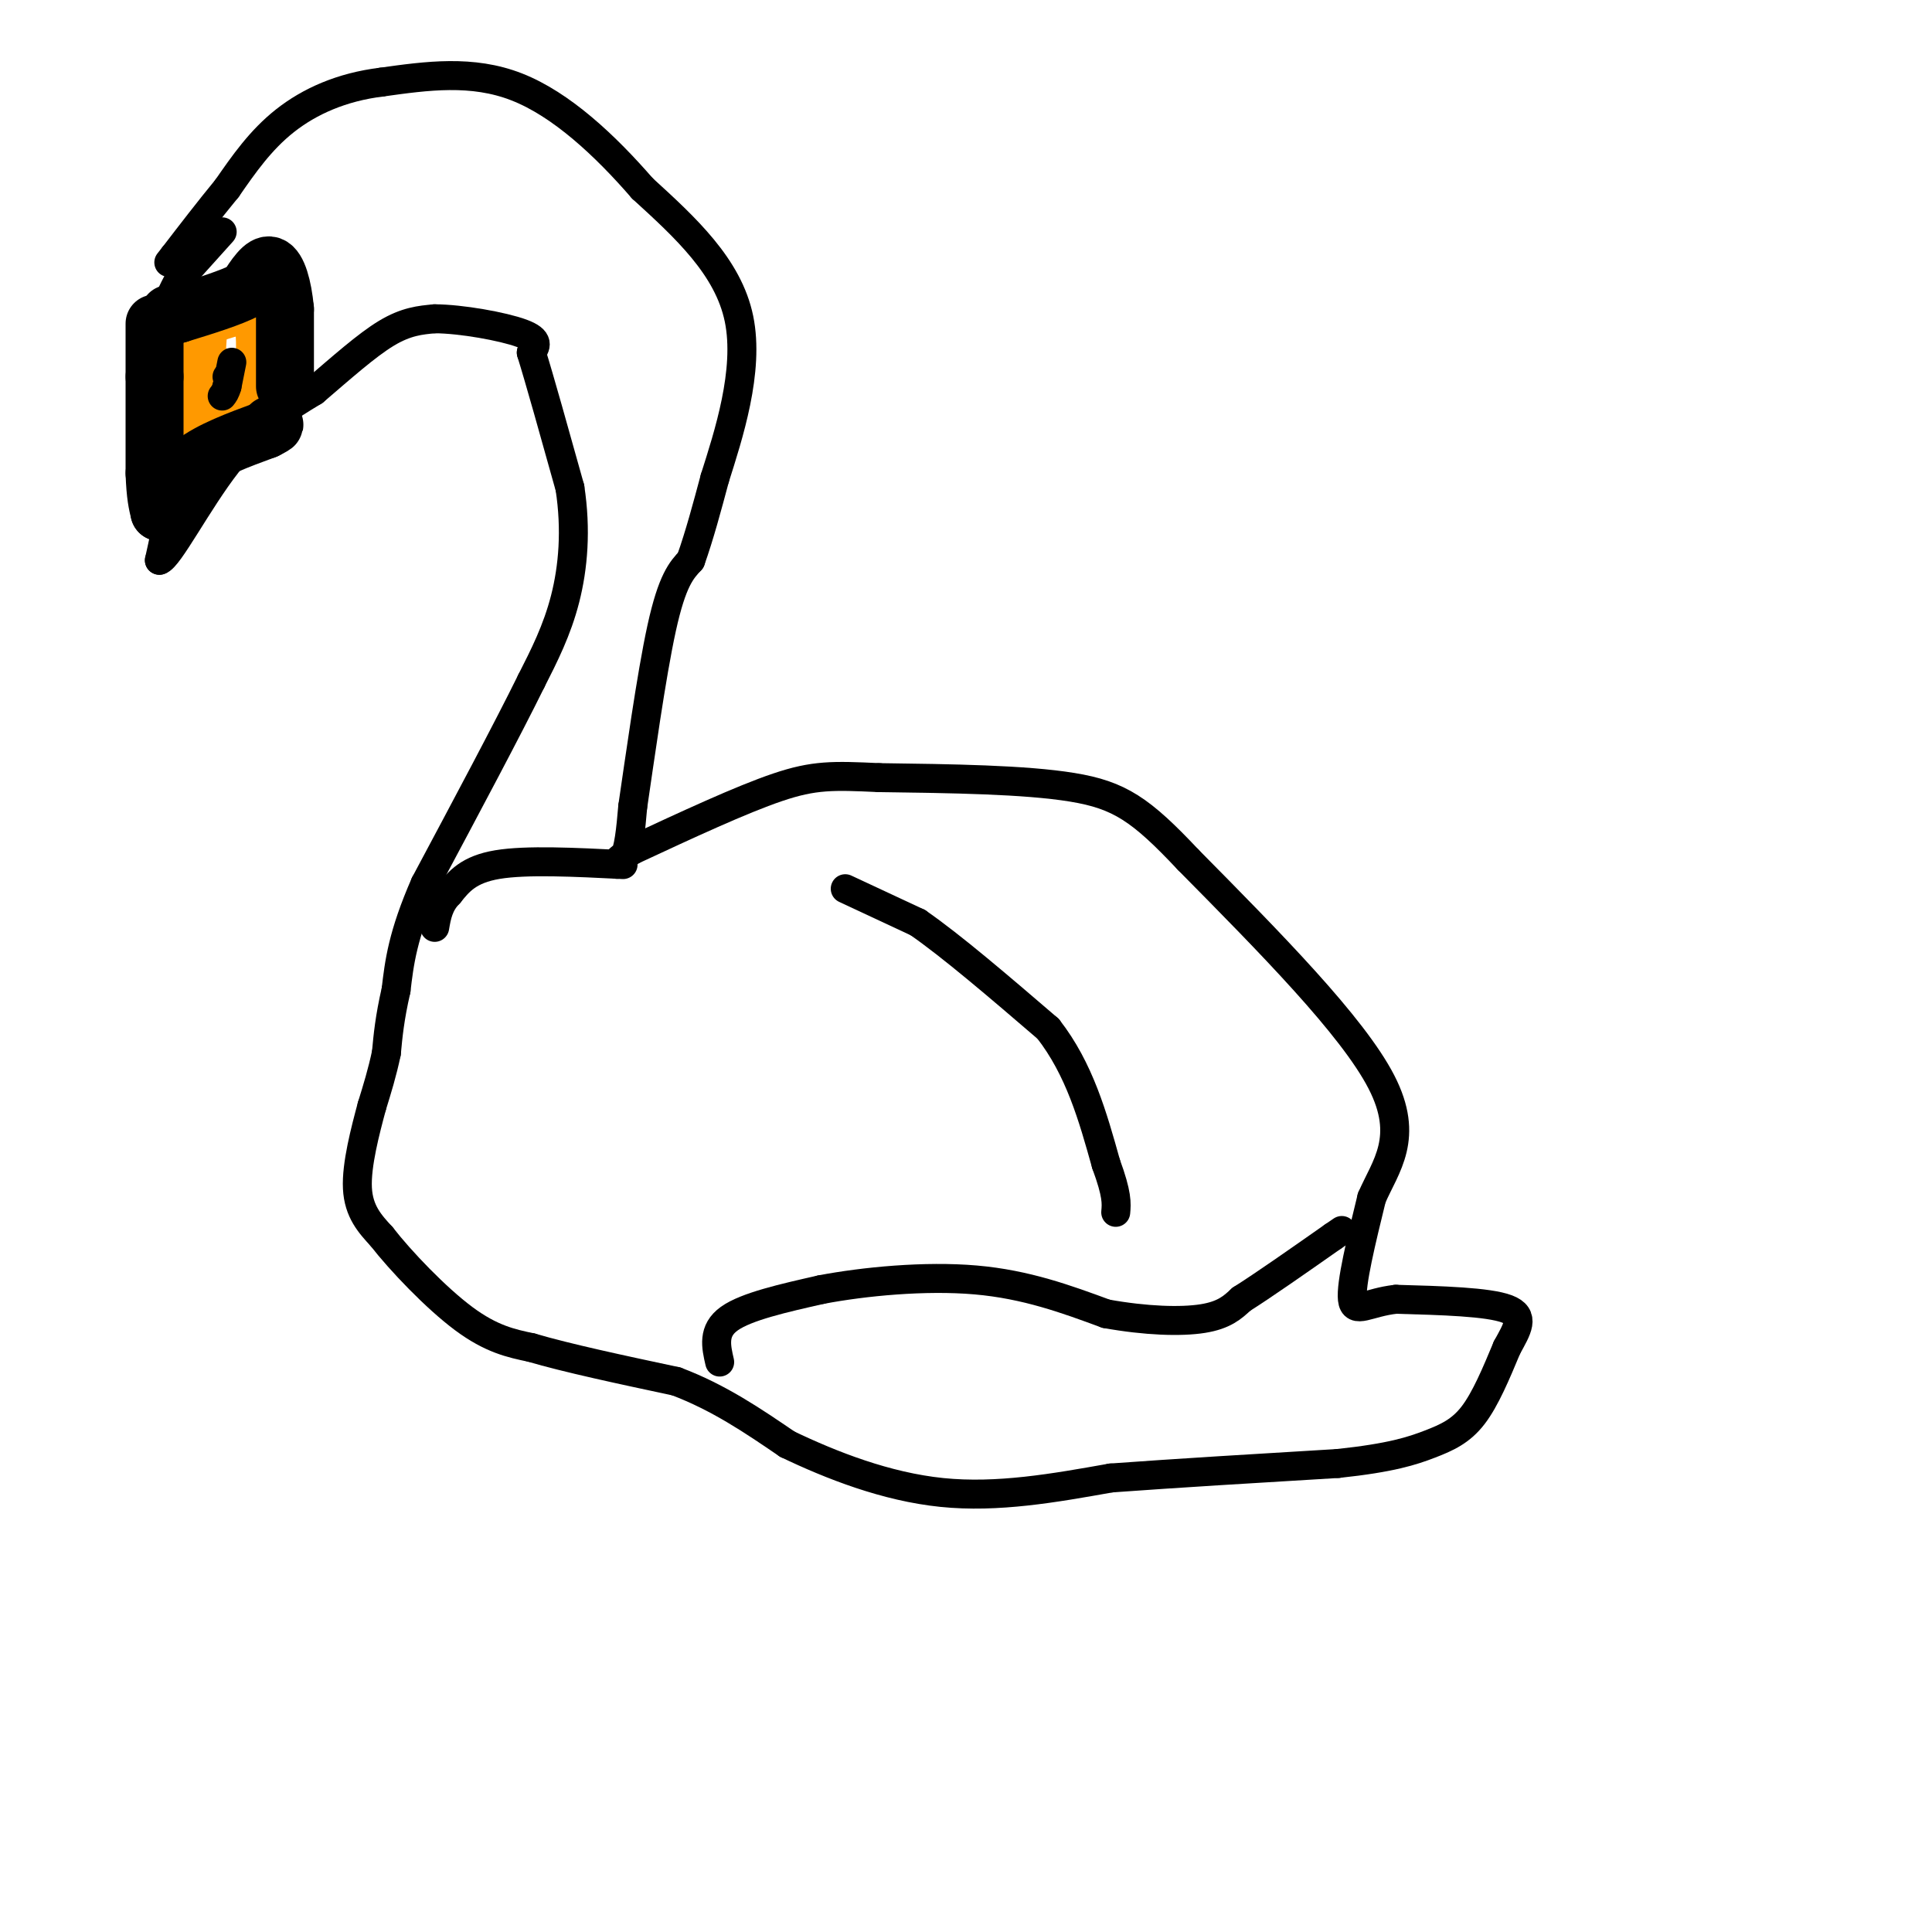 <svg viewBox='0 0 400 400' version='1.1' xmlns='http://www.w3.org/2000/svg' xmlns:xlink='http://www.w3.org/1999/xlink'><g fill='none' stroke='#000000' stroke-width='6' stroke-linecap='round' stroke-linejoin='round'><path d='M46,48c0.000,0.000 -9.000,10.000 -9,10'/><path d='M37,58c-2.500,4.333 -4.250,10.167 -6,16'/><path d='M31,74c-0.167,6.000 2.417,13.000 5,20'/><path d='M36,94c0.333,7.000 -1.333,14.500 -3,22'/><path d='M33,116c1.844,-0.356 7.956,-12.244 14,-20c6.044,-7.756 12.022,-11.378 18,-15'/><path d='M65,81c5.689,-4.867 10.911,-9.533 15,-12c4.089,-2.467 7.044,-2.733 10,-3'/><path d='M90,66c5.467,0.022 14.133,1.578 18,3c3.867,1.422 2.933,2.711 2,4'/><path d='M110,73c1.667,5.333 4.833,16.667 8,28'/><path d='M118,101c1.333,8.711 0.667,16.489 -1,23c-1.667,6.511 -4.333,11.756 -7,17'/><path d='M110,141c-4.833,9.833 -13.417,25.917 -22,42'/><path d='M88,183c-4.667,10.667 -5.333,16.333 -6,22'/><path d='M82,205c-1.333,5.833 -1.667,9.417 -2,13'/><path d='M80,218c-0.833,4.000 -1.917,7.500 -3,11'/><path d='M77,229c-1.356,5.044 -3.244,12.156 -3,17c0.244,4.844 2.622,7.422 5,10'/><path d='M79,256c3.933,5.067 11.267,12.733 17,17c5.733,4.267 9.867,5.133 14,6'/><path d='M110,279c7.333,2.167 18.667,4.583 30,7'/><path d='M140,286c8.833,3.333 15.917,8.167 23,13'/><path d='M163,299c9.133,4.378 20.467,8.822 32,10c11.533,1.178 23.267,-0.911 35,-3'/><path d='M230,306c13.667,-1.000 30.333,-2.000 47,-3'/><path d='M277,303c11.119,-1.179 15.417,-2.625 19,-4c3.583,-1.375 6.452,-2.679 9,-6c2.548,-3.321 4.774,-8.661 7,-14'/><path d='M312,279c2.111,-3.867 3.889,-6.533 0,-8c-3.889,-1.467 -13.444,-1.733 -23,-2'/><path d='M289,269c-5.756,0.622 -8.644,3.178 -9,0c-0.356,-3.178 1.822,-12.089 4,-21'/><path d='M284,248c2.844,-6.556 7.956,-12.444 2,-24c-5.956,-11.556 -22.978,-28.778 -40,-46'/><path d='M246,178c-9.778,-10.400 -14.222,-13.400 -24,-15c-9.778,-1.600 -24.889,-1.800 -40,-2'/><path d='M182,161c-9.556,-0.444 -13.444,-0.556 -21,2c-7.556,2.556 -18.778,7.778 -30,13'/><path d='M131,176c-5.200,2.956 -3.200,3.844 -2,2c1.200,-1.844 1.600,-6.422 2,-11'/><path d='M131,167c1.378,-9.311 3.822,-27.089 6,-37c2.178,-9.911 4.089,-11.956 6,-14'/><path d='M143,116c1.833,-5.167 3.417,-11.083 5,-17'/><path d='M148,99c2.778,-8.778 7.222,-22.222 5,-33c-2.222,-10.778 -11.111,-18.889 -20,-27'/><path d='M133,39c-7.644,-8.822 -16.756,-17.378 -26,-21c-9.244,-3.622 -18.622,-2.311 -28,-1'/><path d='M79,17c-8.267,1.000 -14.933,4.000 -20,8c-5.067,4.000 -8.533,9.000 -12,14'/><path d='M47,39c-3.833,4.667 -7.417,9.333 -11,14'/><path d='M36,53c-1.833,2.333 -0.917,1.167 0,0'/><path d='M175,184c0.000,0.000 15.000,7.000 15,7'/><path d='M190,191c7.000,4.833 17.000,13.417 27,22'/><path d='M217,213c6.500,8.333 9.250,18.167 12,28'/><path d='M229,241c2.333,6.333 2.167,8.167 2,10'/><path d='M149,282c-0.750,-3.250 -1.500,-6.500 2,-9c3.500,-2.500 11.250,-4.250 19,-6'/><path d='M170,267c8.867,-1.689 21.533,-2.911 32,-2c10.467,0.911 18.733,3.956 27,7'/><path d='M229,272c8.289,1.489 15.511,1.711 20,1c4.489,-0.711 6.244,-2.356 8,-4'/><path d='M257,269c4.500,-2.833 11.750,-7.917 19,-13'/><path d='M276,256c3.167,-2.167 1.583,-1.083 0,0'/><path d='M129,179c-10.000,-0.500 -20.000,-1.000 -26,0c-6.000,1.000 -8.000,3.500 -10,6'/><path d='M93,185c-2.167,2.167 -2.583,4.583 -3,7'/><path d='M35,70c0.000,0.000 13.000,-10.000 13,-10'/><path d='M48,60c3.133,-2.578 4.467,-4.022 5,-4c0.533,0.022 0.267,1.511 0,3'/><path d='M53,59c0.333,3.500 1.167,10.750 2,18'/><path d='M55,77c0.333,3.167 0.167,2.083 0,1'/></g>
<g fill='none' stroke='#ff9900' stroke-width='6' stroke-linecap='round' stroke-linejoin='round'><path d='M46,75c0.000,0.000 -4.000,11.000 -4,11'/><path d='M42,86c-1.000,3.000 -1.500,5.000 -2,7'/><path d='M40,93c-0.333,1.333 -0.167,1.167 0,1'/><path d='M40,94c-1.167,-2.500 -4.083,-9.250 -7,-16'/><path d='M33,78c-1.756,-2.889 -2.644,-2.111 -1,-3c1.644,-0.889 5.822,-3.444 10,-6'/><path d='M42,69c3.167,-1.500 6.083,-2.250 9,-3'/><path d='M51,66c1.500,2.500 0.750,10.250 0,18'/><path d='M51,84c0.533,3.422 1.867,2.978 0,3c-1.867,0.022 -6.933,0.511 -12,1'/><path d='M39,88c-1.556,-3.311 0.556,-12.089 0,-15c-0.556,-2.911 -3.778,0.044 -7,3'/><path d='M32,76c-1.333,0.667 -1.167,0.833 -1,1'/><path d='M43,85c0.000,0.000 1.000,-16.000 1,-16'/><path d='M44,69c0.167,-2.667 0.083,-1.333 0,0'/></g>
<g fill='none' stroke='#000000' stroke-width='6' stroke-linecap='round' stroke-linejoin='round'><path d='M47,78c0.000,0.000 0.100,0.100 0.1,0.1'/><path d='M48,75c0.000,0.000 -1.000,5.000 -1,5'/><path d='M47,80c-0.333,1.167 -0.667,1.583 -1,2'/></g>
<g fill='none' stroke='#000000' stroke-width='12' stroke-linecap='round' stroke-linejoin='round'><path d='M59,80c0.000,0.000 0.000,-16.000 0,-16'/><path d='M59,64c-0.444,-4.711 -1.556,-8.489 -3,-9c-1.444,-0.511 -3.222,2.244 -5,5'/><path d='M51,60c-3.167,1.667 -8.583,3.333 -14,5'/><path d='M37,65c-2.667,0.833 -2.333,0.417 -2,0'/><path d='M32,67c0.000,0.000 0.000,11.000 0,11'/><path d='M32,78c0.000,5.167 0.000,12.583 0,20'/><path d='M32,98c0.167,4.667 0.583,6.333 1,8'/><path d='M33,106c1.333,-0.333 4.167,-5.167 7,-10'/><path d='M40,96c3.667,-2.833 9.333,-4.917 15,-7'/><path d='M55,89c2.667,-1.333 1.833,-1.167 1,-1'/></g>
</svg>